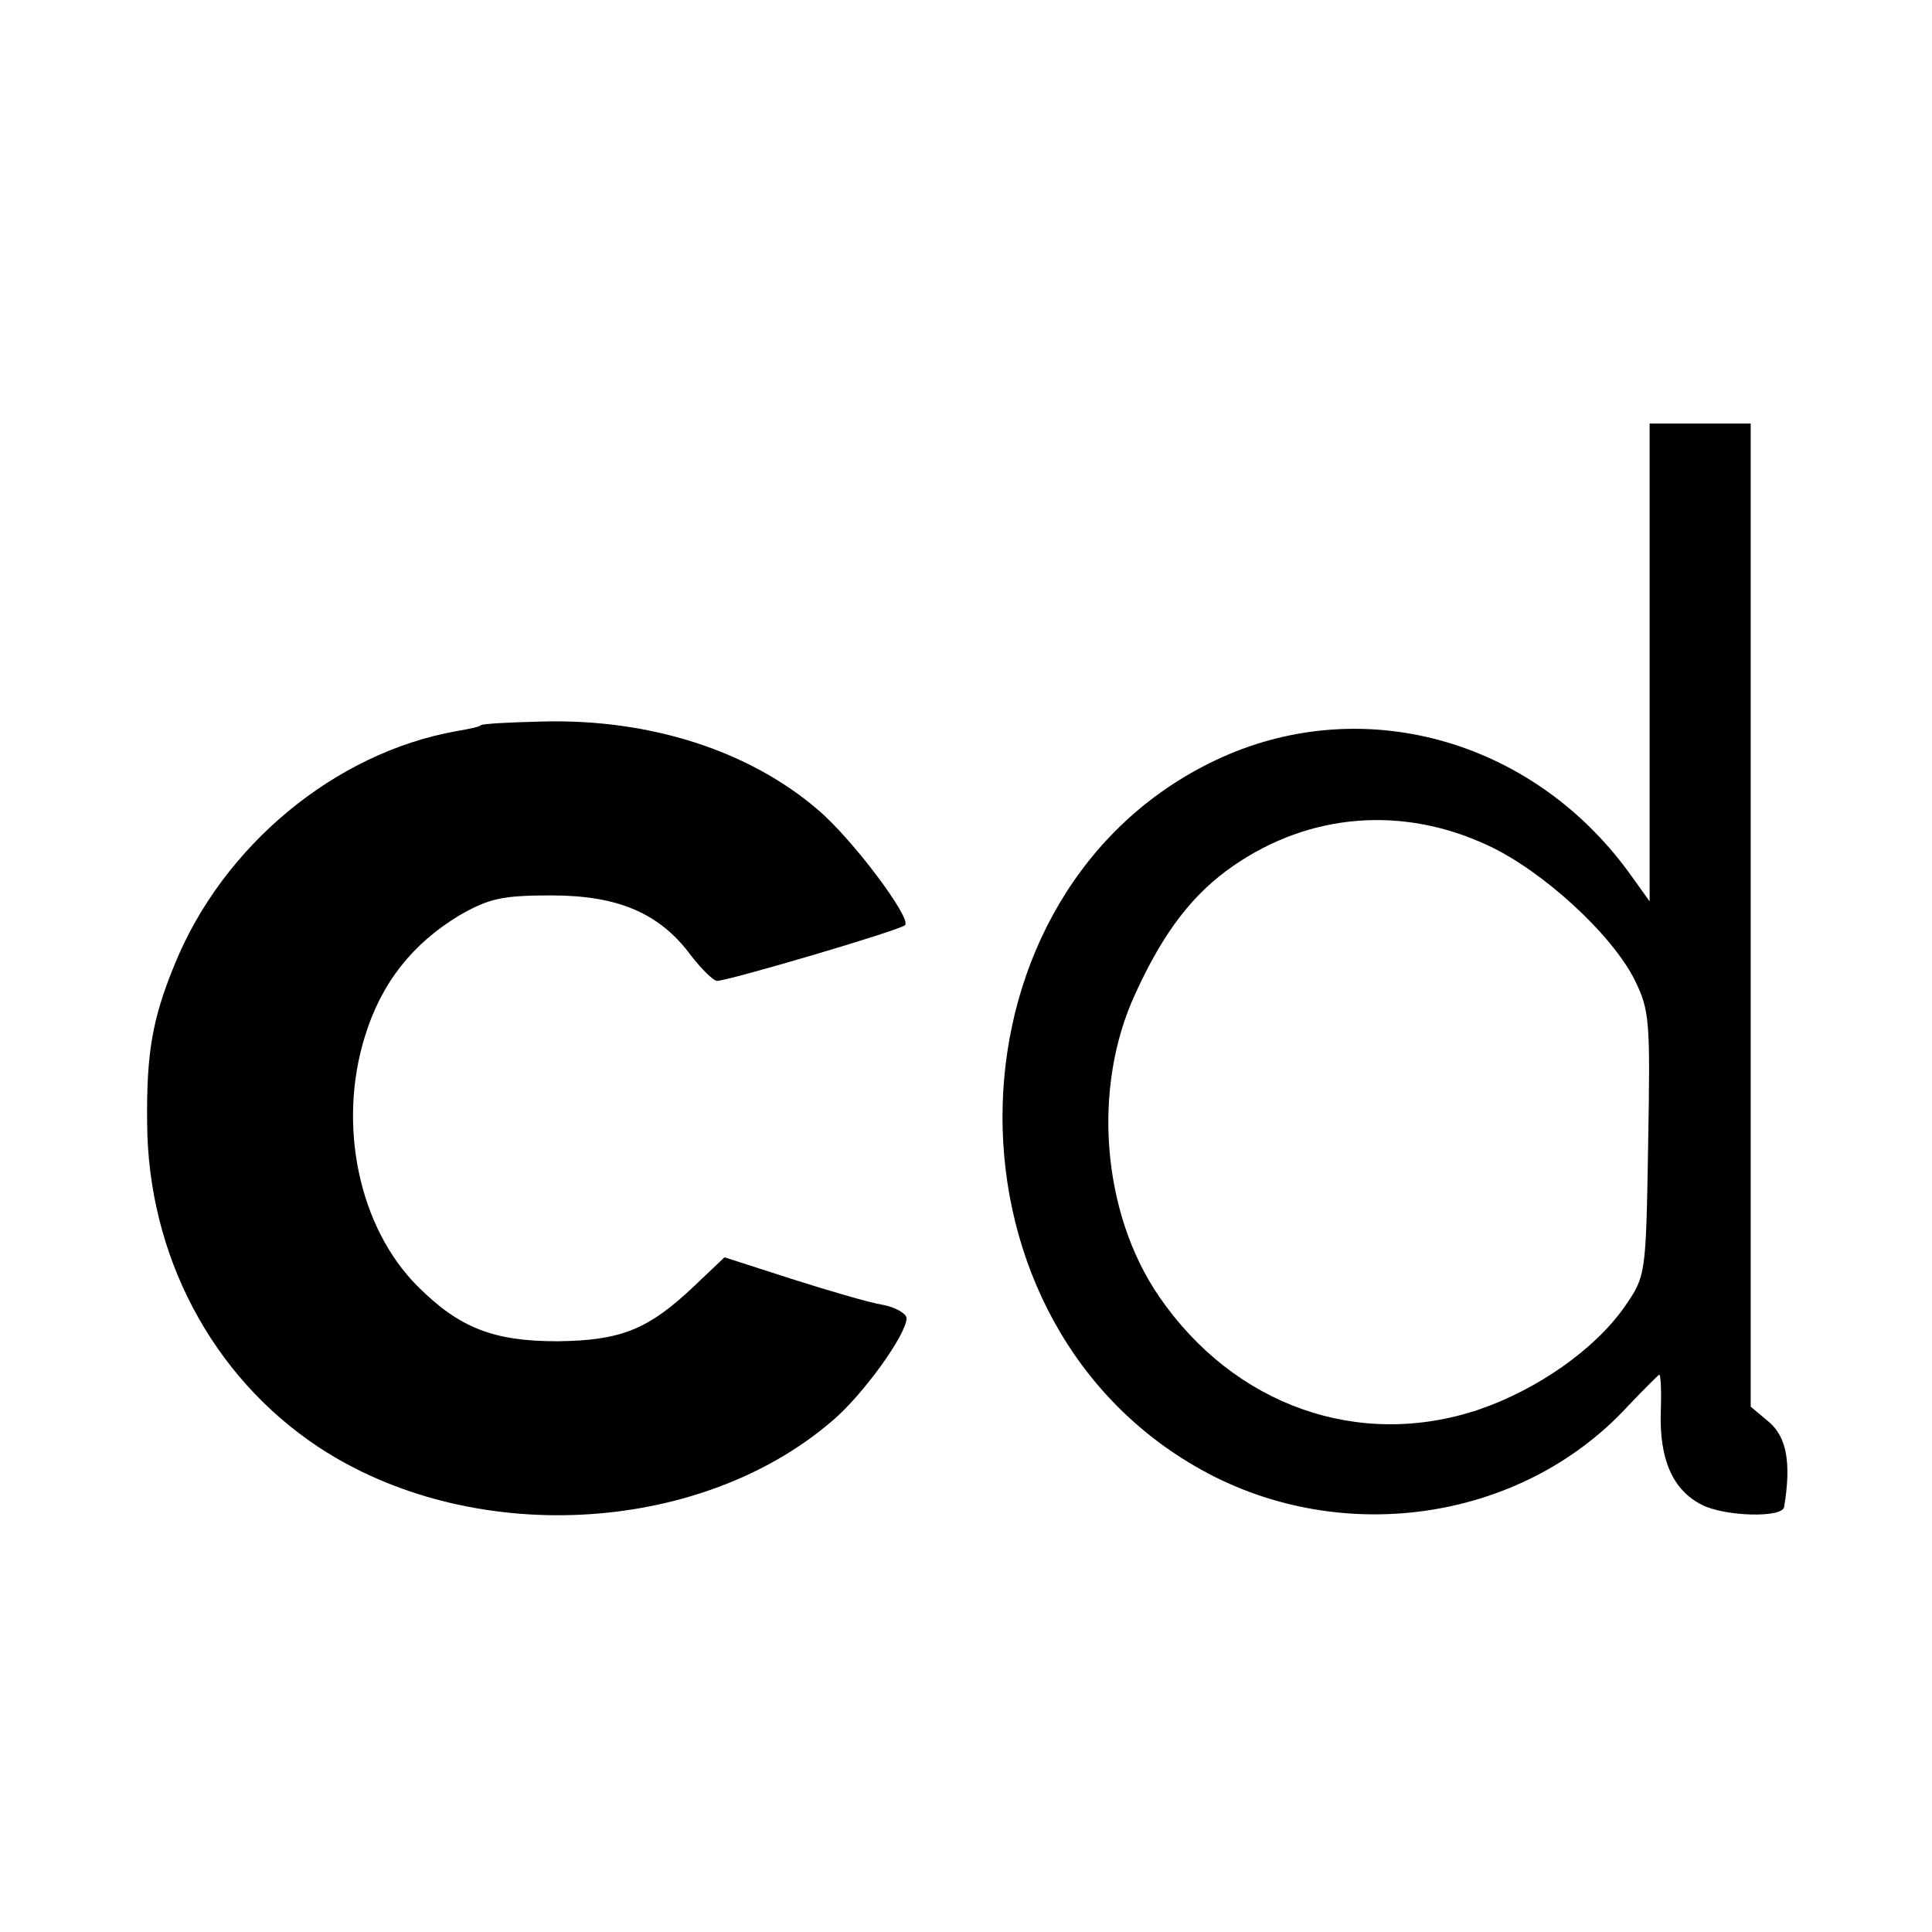 <?xml version="1.0" standalone="no"?>
<!DOCTYPE svg PUBLIC "-//W3C//DTD SVG 20010904//EN"
 "http://www.w3.org/TR/2001/REC-SVG-20010904/DTD/svg10.dtd">
<svg version="1.0" xmlns="http://www.w3.org/2000/svg"
 width="260pt" height="260pt" viewBox="0 0 260 260"
 preserveAspectRatio="xMidYMid meet">
<g transform="translate(0,260) scale(0.1,-0.1)"
fill="#000000" stroke="none">
<path d="M2220 1708 l0 -321 -28 39 c-132 181 -362 243 -556 151 -369 -175
-386 -742 -28 -950 190 -111 438 -77 583 81 22 23 41 42 42 42 2 0 3 -22 2
-50 -2 -64 16 -105 55 -125 31 -16 109 -18 111 -3 10 60 3 94 -20 114 l-25 21
0 662 0 661 -68 0 -68 0 0 -322z m-217 -246 c73 -34 166 -119 197 -181 20 -41
21 -54 18 -221 -3 -177 -3 -177 -32 -219 -40 -57 -117 -111 -196 -138 -161
-54 -329 5 -430 152 -77 112 -91 281 -32 408 38 83 77 134 132 172 103 71 228
81 343 27z"/>
<path d="M647 1624 c-1 -2 -16 -5 -33 -8 -163 -29 -314 -154 -379 -314 -30
-73 -38 -119 -37 -213 1 -178 87 -341 230 -436 204 -135 511 -120 691 34 41
34 101 117 101 139 0 6 -15 15 -32 18 -18 3 -73 19 -123 35 l-90 29 -40 -38
c-63 -60 -100 -74 -185 -75 -86 0 -132 18 -188 74 -79 79 -108 217 -71 336 22
72 64 125 127 163 40 23 58 27 124 27 90 0 146 -24 188 -81 14 -18 30 -34 35
-34 15 0 246 68 253 75 9 9 -70 115 -117 155 -93 80 -227 123 -372 119 -43 -1
-80 -3 -82 -5z"/>
</g>
</svg>
